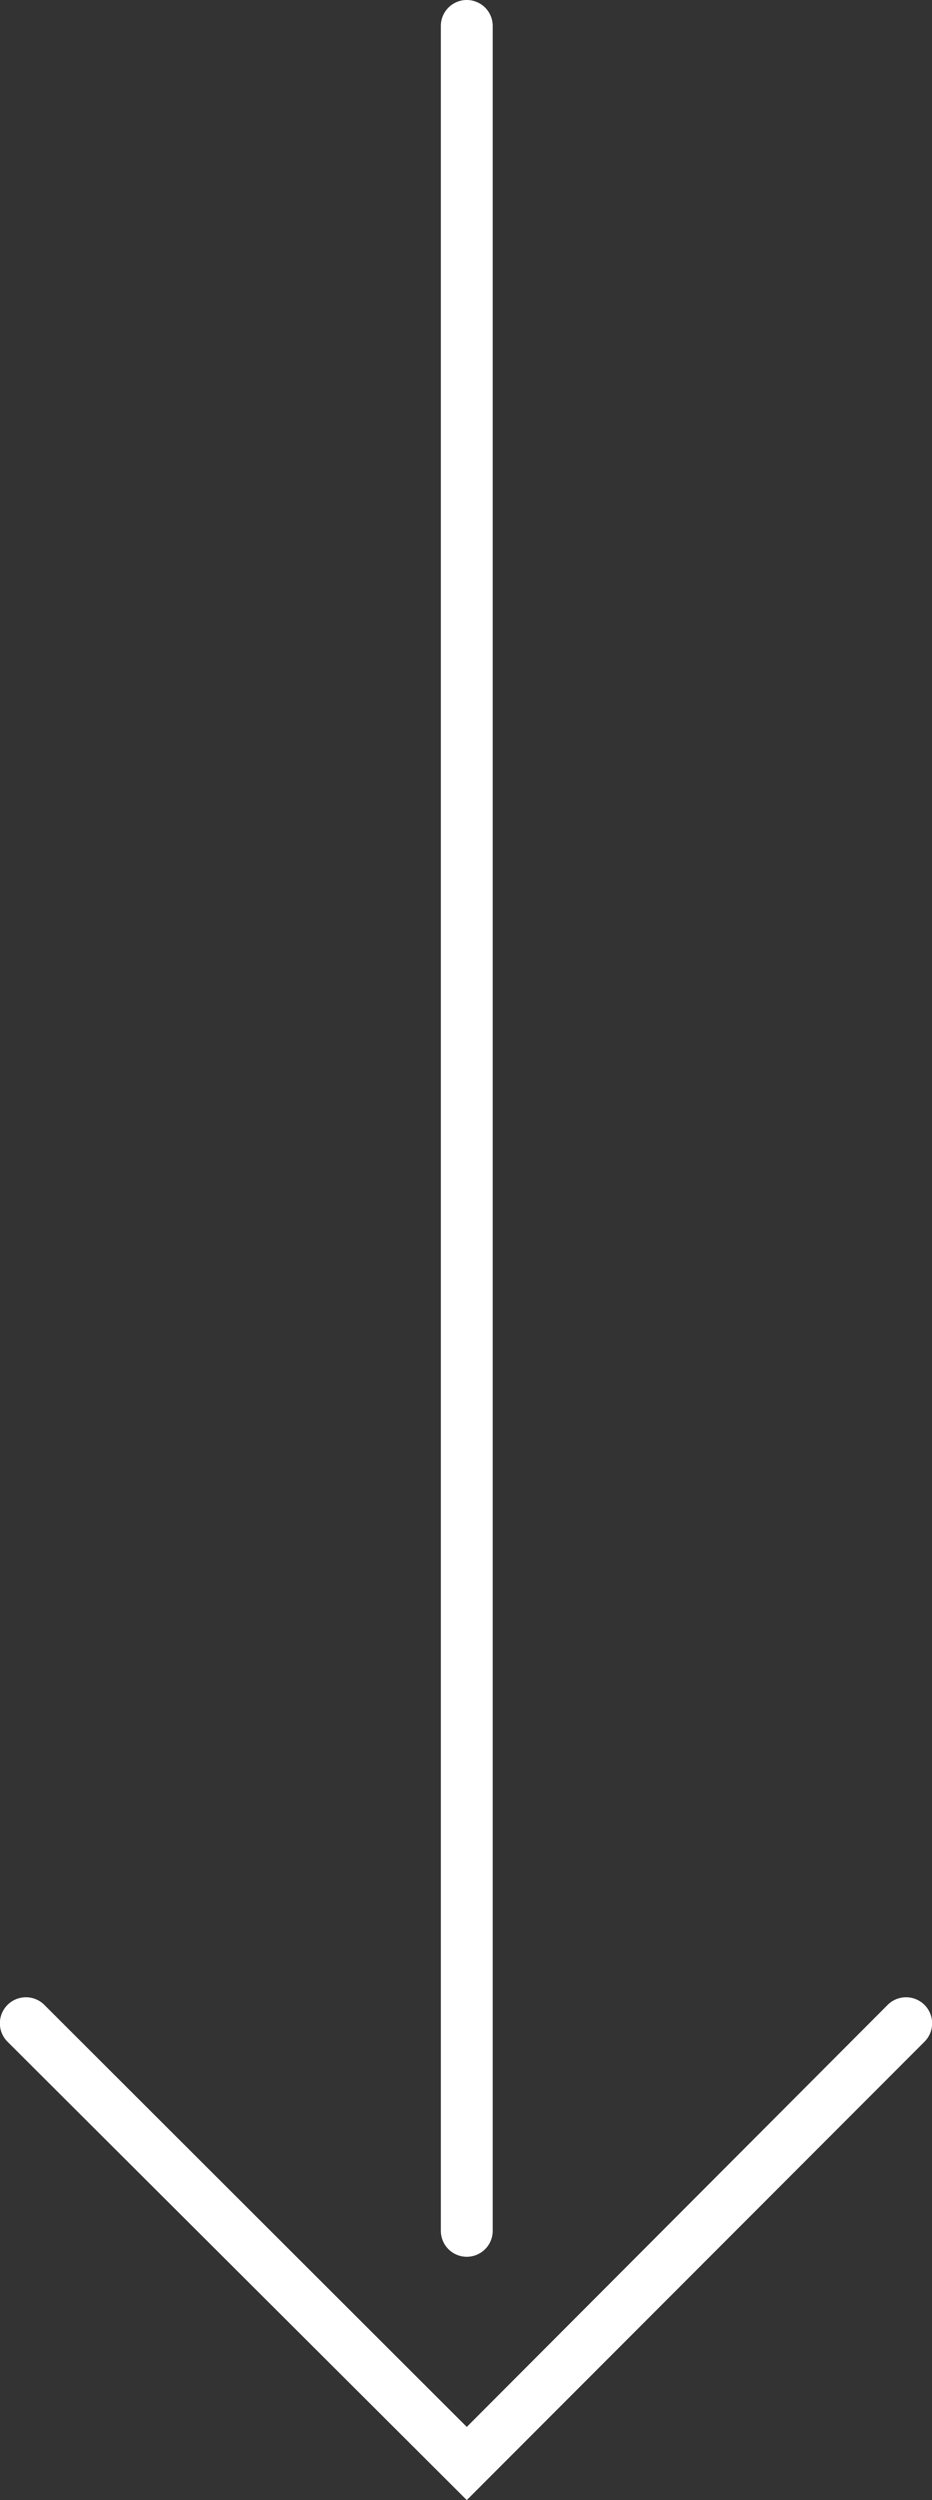 <svg xmlns="http://www.w3.org/2000/svg" viewBox="0 0 35.94 96.38"><rect x="0" y="0" width="35.94" height="96.38" fill="#333333" stroke="none"/><defs><style>.cls-1{fill:#fff;}</style></defs><g id="レイヤー_2" data-name="レイヤー 2"><g id="指示"><path class="cls-1" d="M18,87a1,1,0,0,1-1-1V1a1,1,0,0,1,2,0V86A1,1,0,0,1,18,87Z"/><path class="cls-1" d="M18,96.38.29,78.71a1,1,0,0,1,1.42-1.42L18,93.56,34.23,77.29a1,1,0,1,1,1.42,1.42Z"/></g></g></svg>